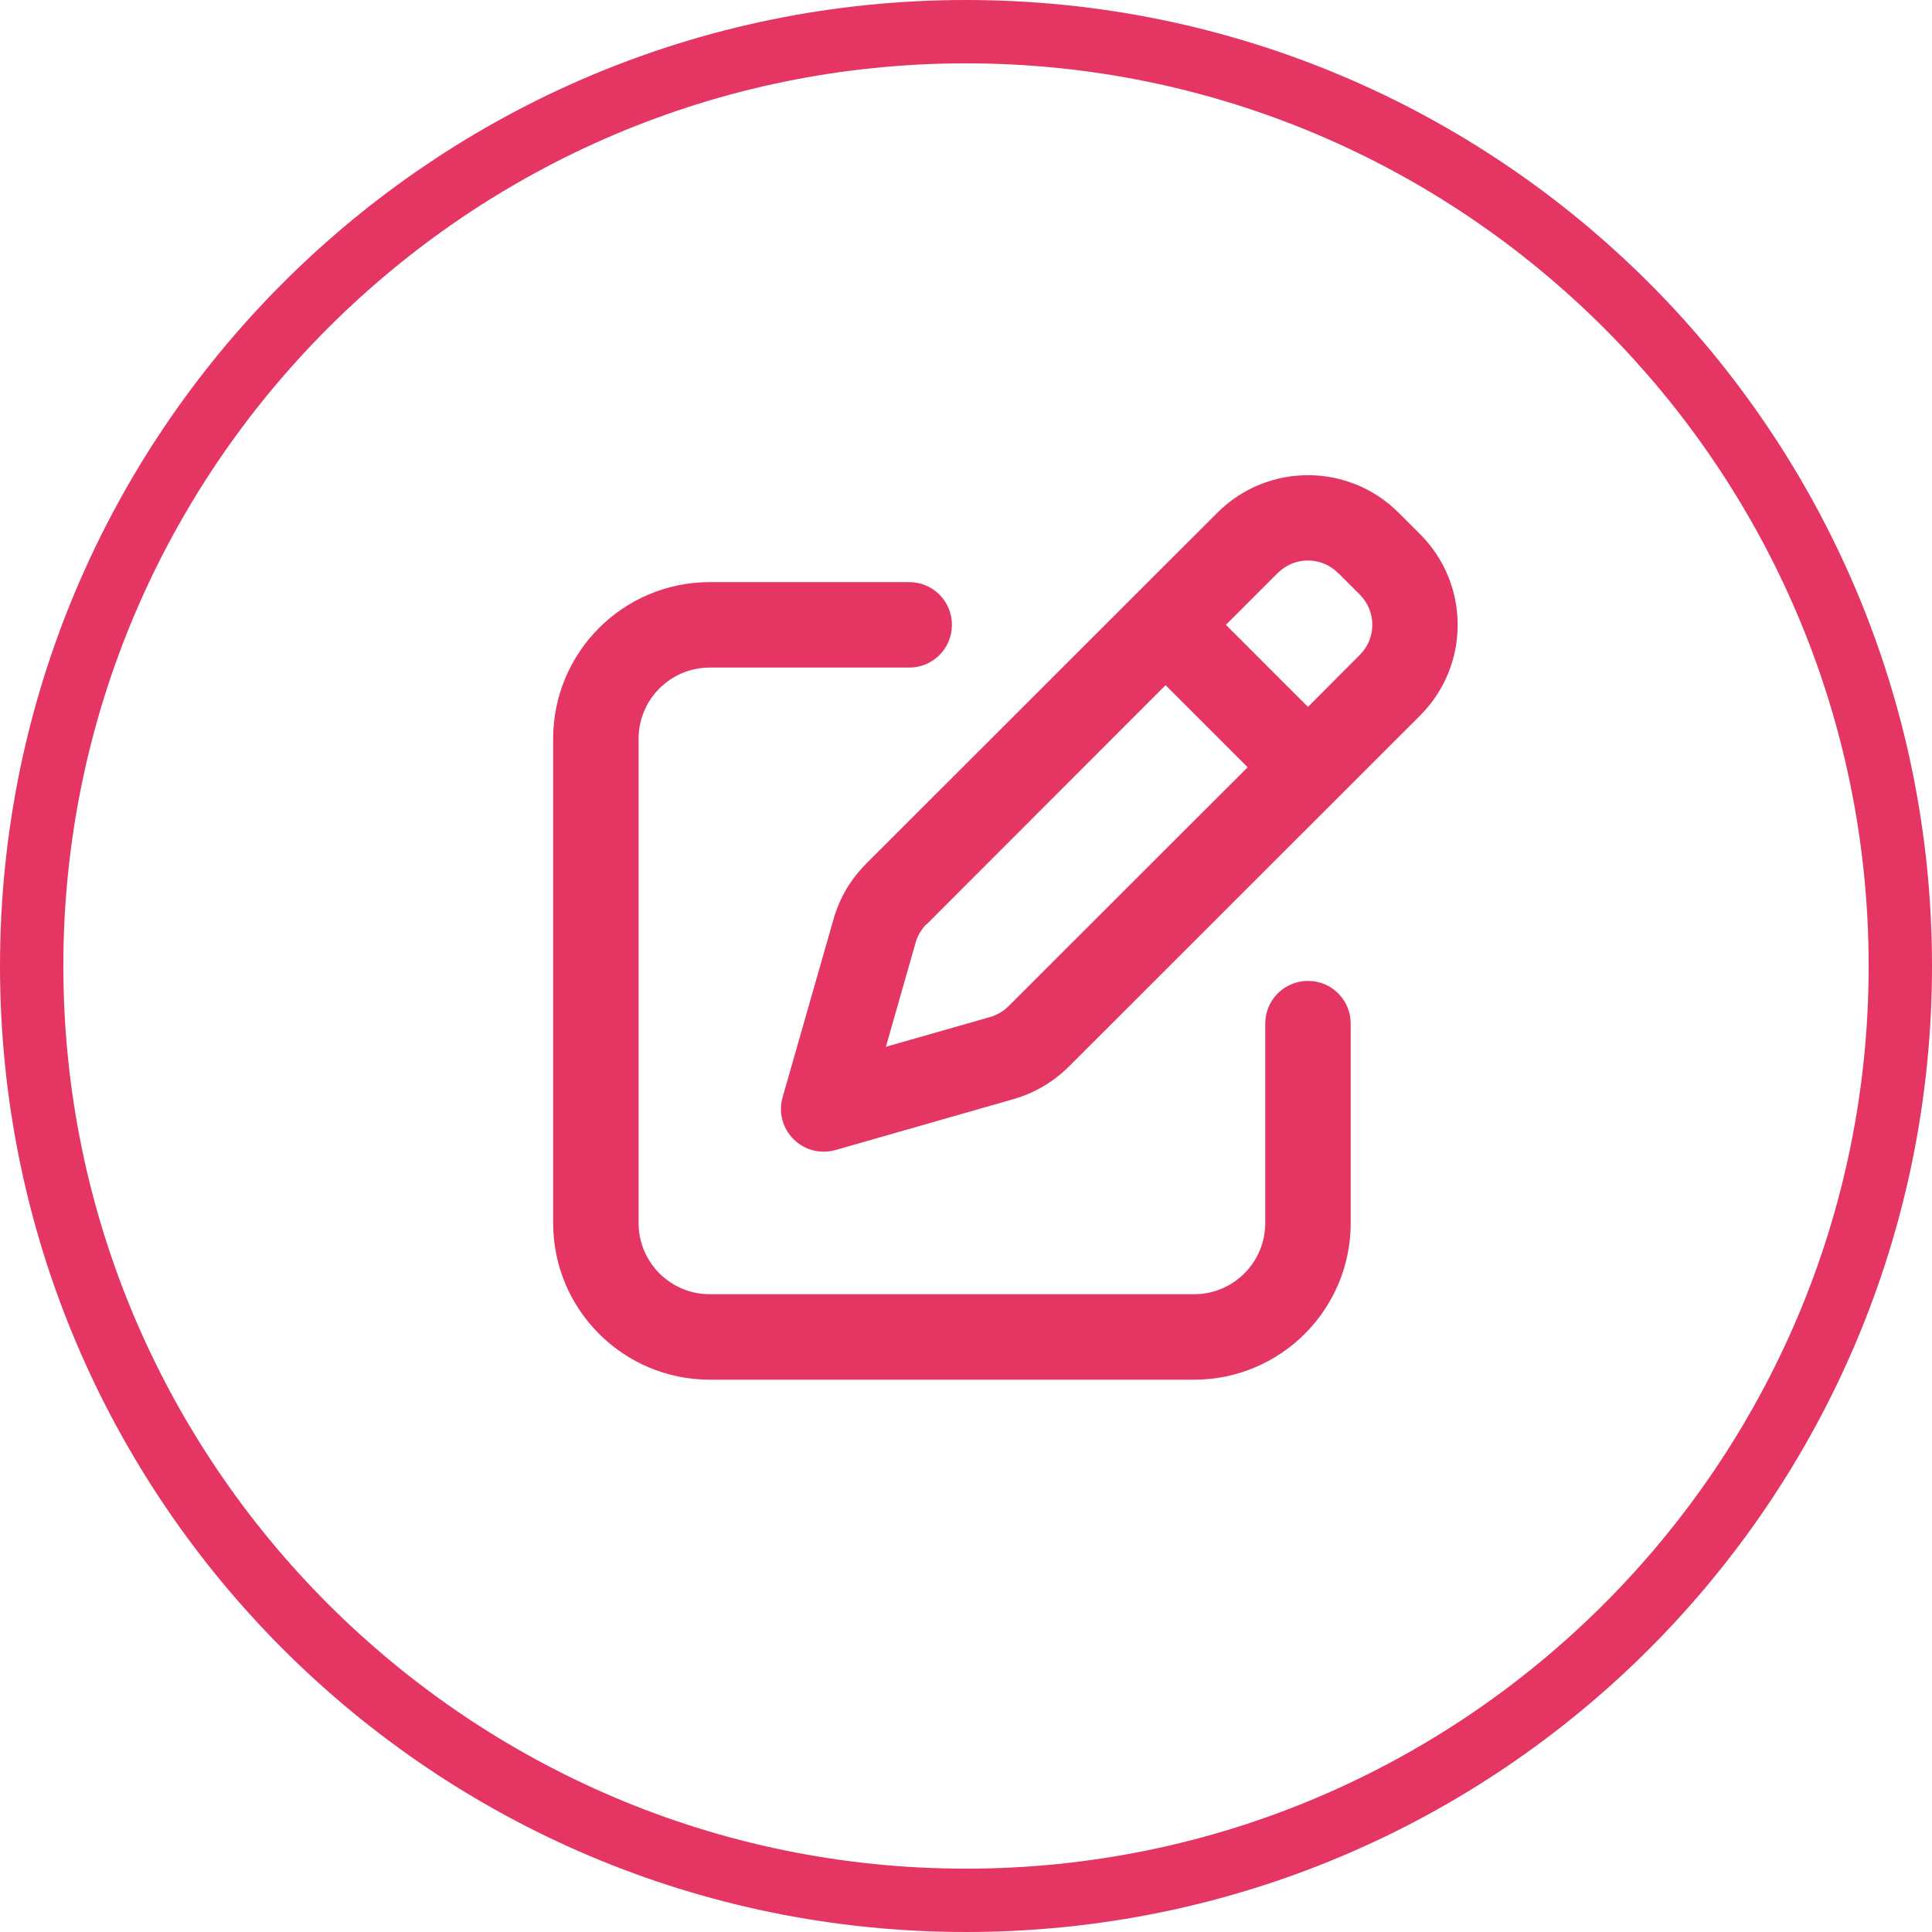 <?xml version="1.0" encoding="UTF-8"?><svg id="uuid-d408279e-8dc7-46ef-9efc-fba581f71cfe" xmlns="http://www.w3.org/2000/svg" viewBox="0 0 122 122"><path d="m61,4c31.43,0,57,25.57,57,57s-25.57,57-57,57S4,92.43,4,61,29.57,4,61,4m0-4C27.311,0,0,27.311,0,61s27.311,61,61,61,61-27.311,61-61S94.689,0,61,0h0Z" style="fill:#e53562; stroke-width:0px;"/><path d="m84.506,36.186l1.36,1.36c1.057,1.057,1.057,2.766,0,3.811l-3.271,3.283-5.183-5.183,3.271-3.271c1.057-1.057,2.766-1.057,3.811,0h.011Zm-25.991,22.18l15.087-15.098,5.183,5.183-15.098,15.087c-.326.326-.731.562-1.169.686l-6.577,1.877,1.877-6.577c.124-.438.36-.843.686-1.169l.011.011Zm18.358-25.991l-22.18,22.169c-.978.978-1.686,2.181-2.057,3.496l-3.215,11.242c-.27.944-.011,1.956.686,2.653s1.709.956,2.653.686l11.242-3.215c1.327-.382,2.529-1.09,3.496-2.057l22.18-22.169c3.159-3.159,3.159-8.285,0-11.444l-1.36-1.36c-3.159-3.159-8.285-3.159-11.444,0Zm-32.051,4.384c-5.464,0-9.893,4.429-9.893,9.893v30.578c0,5.464,4.429,9.893,9.893,9.893h30.578c5.464,0,9.893-4.429,9.893-9.893v-12.591c0-1.495-1.203-2.698-2.698-2.698s-2.698,1.203-2.698,2.698v12.591c0,2.484-2.012,4.497-4.497,4.497h-30.578c-2.484,0-4.497-2.012-4.497-4.497v-30.578c0-2.484,2.012-4.497,4.497-4.497h12.591c1.495,0,2.698-1.203,2.698-2.698s-1.203-2.698-2.698-2.698h-12.591Z" style="fill:#e53562; stroke-width:0px;"/></svg>